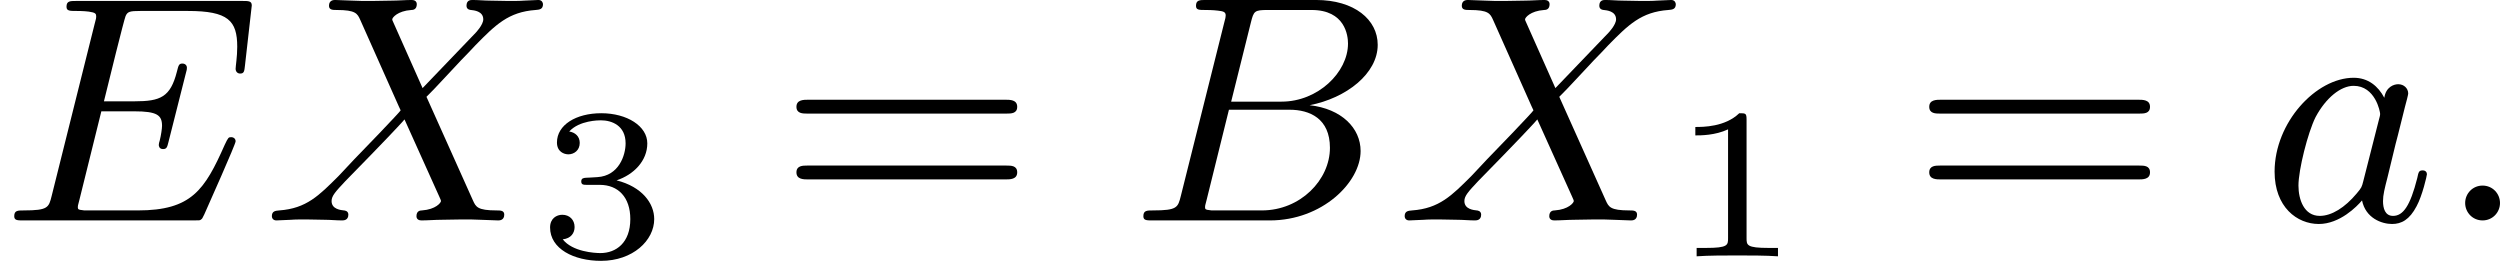 <?xml version='1.0' encoding='UTF-8'?>
<!-- This file was generated by dvisvgm 2.13.3 -->
<svg version='1.1' xmlns='http://www.w3.org/2000/svg' xmlns:xlink='http://www.w3.org/1999/xlink' width='138.903pt' height='14.492pt' viewBox='146.239 111.289 138.903 14.492'>
<defs>
<path id='g4-61' d='M6.348-2.968C6.474-2.968 6.644-2.968 6.644-3.156C6.644-3.353 6.447-3.353 6.312-3.353H.843C.708-3.353 .511-3.353 .511-3.156C.511-2.968 .69-2.968 .807-2.968H6.348ZM6.312-1.139C6.447-1.139 6.644-1.139 6.644-1.336C6.644-1.524 6.474-1.524 6.348-1.524H.807C.69-1.524 .511-1.524 .511-1.336C.511-1.139 .708-1.139 .843-1.139H6.312Z'/>
<path id='g2-49' d='M2.146-3.796C2.146-3.975 2.122-3.975 1.943-3.975C1.548-3.593 .938-3.593 .723-3.593V-3.359C.879-3.359 1.273-3.359 1.632-3.527V-.508C1.632-.311 1.632-.233 1.016-.233H.759V0C1.088-.024 1.554-.024 1.889-.024S2.69-.024 3.019 0V-.233H2.762C2.146-.233 2.146-.311 2.146-.508V-3.796Z'/>
<path id='g2-51' d='M1.757-1.985C2.266-1.985 2.606-1.644 2.606-1.034C2.606-.377 2.212-.09 1.775-.09C1.614-.09 .998-.126 .729-.472C.962-.496 1.058-.652 1.058-.813C1.058-1.016 .915-1.154 .717-1.154C.556-1.154 .377-1.052 .377-.801C.377-.209 1.034 .126 1.793 .126C2.678 .126 3.27-.442 3.27-1.034C3.27-1.47 2.935-1.931 2.224-2.11C2.696-2.266 3.078-2.648 3.078-3.138C3.078-3.616 2.517-3.975 1.799-3.975C1.1-3.975 .568-3.652 .568-3.162C.568-2.905 .765-2.833 .885-2.833C1.04-2.833 1.201-2.941 1.201-3.15C1.201-3.335 1.07-3.443 .909-3.467C1.19-3.778 1.733-3.778 1.787-3.778C2.092-3.778 2.475-3.634 2.475-3.138C2.475-2.809 2.289-2.236 1.692-2.2C1.584-2.194 1.423-2.182 1.369-2.182C1.309-2.176 1.243-2.17 1.243-2.08C1.243-1.985 1.309-1.985 1.411-1.985H1.757Z'/>
<path id='g1-58' d='M1.757-.484C1.757-.744 1.551-.968 1.273-.968S.789-.744 .789-.484S.995 0 1.273 0S1.757-.224 1.757-.484Z'/>
<path id='g1-66' d='M1.462-.681C1.381-.359 1.363-.278 .69-.278C.52-.278 .421-.278 .421-.117C.421 0 .511 0 .672 0H3.936C5.389 0 6.456-1.058 6.456-1.928C6.456-2.564 5.927-3.102 5.039-3.201C6.061-3.398 6.931-4.08 6.931-4.878C6.931-5.577 6.285-6.124 5.218-6.124H2.152C1.991-6.124 1.883-6.124 1.883-5.963C1.883-5.846 1.964-5.846 2.152-5.846C2.188-5.846 2.349-5.846 2.493-5.828C2.645-5.81 2.708-5.792 2.708-5.694C2.708-5.649 2.699-5.613 2.672-5.514L1.462-.681ZM2.86-3.3L3.407-5.496C3.488-5.819 3.506-5.846 3.882-5.846H5.093C6.025-5.846 6.106-5.138 6.106-4.914C6.106-4.116 5.272-3.3 4.259-3.3H2.86ZM2.43-.278C2.304-.278 2.286-.278 2.251-.287C2.161-.296 2.134-.305 2.134-.368C2.134-.395 2.134-.412 2.179-.574L2.798-3.075H4.483C5.039-3.075 5.604-2.833 5.604-2.017C5.604-1.13 4.788-.278 3.712-.278H2.43Z'/>
<path id='g1-69' d='M2.815-3.031H3.73C4.367-3.031 4.501-2.923 4.501-2.627C4.501-2.555 4.474-2.367 4.438-2.224C4.42-2.17 4.411-2.125 4.411-2.098C4.411-2.089 4.411-1.982 4.528-1.982C4.636-1.982 4.645-2.044 4.68-2.179L5.156-4.062C5.192-4.187 5.192-4.205 5.192-4.241C5.192-4.313 5.138-4.358 5.066-4.358C4.967-4.358 4.958-4.304 4.914-4.133C4.734-3.425 4.456-3.309 3.739-3.309H2.887C3.022-3.865 3.443-5.568 3.488-5.676C3.542-5.801 3.604-5.819 3.9-5.819H5.218C6.339-5.819 6.59-5.55 6.59-4.824C6.59-4.546 6.545-4.277 6.545-4.214C6.545-4.142 6.59-4.08 6.671-4.08C6.779-4.08 6.788-4.142 6.805-4.304L6.994-5.972C6.994-6.097 6.904-6.097 6.734-6.097H2.116C1.946-6.097 1.847-6.097 1.847-5.936C1.847-5.819 1.937-5.819 2.125-5.819C2.161-5.819 2.322-5.819 2.466-5.801C2.663-5.774 2.672-5.738 2.672-5.658C2.672-5.631 2.672-5.613 2.627-5.452L1.435-.681C1.354-.359 1.336-.278 .664-.278C.493-.278 .395-.278 .395-.117C.395 0 .484 0 .646 0H5.38C5.541 0 5.559 0 5.586-.027C5.613-.045 5.622-.054 5.676-.17C5.783-.412 6.545-2.116 6.545-2.197C6.545-2.268 6.492-2.313 6.42-2.313S6.339-2.304 6.241-2.098C5.685-.843 5.317-.278 3.829-.278H2.457C2.331-.278 2.313-.278 2.277-.287C2.188-.296 2.161-.305 2.161-.368C2.161-.395 2.161-.412 2.206-.574L2.815-3.031Z'/>
<path id='g1-88' d='M4.555-3.434C4.779-3.649 5.299-4.223 5.514-4.447C5.604-4.537 5.828-4.77 5.918-4.869C6.474-5.434 6.832-5.792 7.586-5.846C7.693-5.855 7.792-5.864 7.792-6.007C7.792-6.043 7.765-6.124 7.666-6.124C7.612-6.124 7.308-6.106 7.254-6.106C7.173-6.097 6.967-6.097 6.823-6.097C6.662-6.097 6.492-6.106 6.33-6.106S5.99-6.124 5.837-6.124C5.783-6.124 5.667-6.124 5.667-5.963C5.667-5.855 5.774-5.846 5.792-5.846C5.864-5.837 6.133-5.819 6.133-5.586C6.133-5.434 5.927-5.218 5.918-5.209L4.447-3.676L3.649-5.469C3.604-5.559 3.604-5.577 3.604-5.586C3.604-5.631 3.748-5.819 4.133-5.846C4.178-5.846 4.286-5.855 4.286-6.007C4.286-6.088 4.223-6.124 4.151-6.124C3.972-6.124 3.766-6.106 3.587-6.106S3.228-6.097 3.04-6.097C2.744-6.097 2.726-6.097 2.511-6.106L2.017-6.124C1.982-6.124 1.847-6.124 1.847-5.963C1.847-5.846 1.955-5.846 2.062-5.846C2.591-5.846 2.636-5.747 2.717-5.568L3.784-3.174C3.784-3.165 3.838-3.067 3.838-3.058C3.838-3.031 2.681-1.829 2.546-1.695C2.448-1.596 2.215-1.336 2.116-1.237C1.569-.69 1.219-.332 .466-.278C.359-.269 .26-.26 .26-.117C.26-.063 .296 0 .386 0C.439 0 .744-.018 .798-.018C.879-.027 1.085-.027 1.228-.027C1.39-.027 1.56-.018 1.722-.018S2.053 0 2.206 0C2.251 0 2.385 0 2.385-.161C2.385-.269 2.277-.278 2.26-.278C2.188-.287 1.919-.305 1.919-.538C1.919-.681 2.026-.798 2.304-1.094L2.995-1.802L3.479-2.304C3.64-2.475 3.873-2.717 3.945-2.806L4.914-.655C4.958-.565 4.958-.547 4.958-.538C4.958-.493 4.815-.305 4.429-.278C4.385-.278 4.277-.269 4.277-.117C4.277-.036 4.34 0 4.411 0C4.591 0 4.797-.018 4.976-.018S5.335-.027 5.523-.027C5.819-.027 5.837-.027 6.052-.018L6.545 0C6.581 0 6.716 0 6.716-.161C6.716-.278 6.608-.278 6.501-.278C5.972-.278 5.927-.377 5.846-.556L4.555-3.434Z'/>
<path id='g1-97' d='M3.425-3.407C3.255-3.73 2.977-3.963 2.573-3.963C1.533-3.963 .377-2.726 .377-1.354C.377-.368 1.004 .099 1.605 .099C2.188 .099 2.663-.386 2.806-.556C2.905-.063 3.353 .099 3.64 .099C3.9 .099 4.125-.018 4.322-.395C4.483-.69 4.609-1.246 4.609-1.282C4.609-1.327 4.582-1.39 4.492-1.39C4.385-1.39 4.376-1.345 4.34-1.175C4.142-.395 3.945-.126 3.667-.126C3.443-.126 3.389-.341 3.389-.538C3.389-.708 3.434-.888 3.515-1.201L3.739-2.125C3.802-2.349 3.963-3.022 3.999-3.156C4.035-3.282 4.089-3.497 4.089-3.524C4.089-3.667 3.972-3.784 3.811-3.784C3.694-3.784 3.47-3.712 3.425-3.407ZM2.842-1.094C2.798-.924 2.798-.915 2.654-.744C2.331-.359 1.964-.126 1.632-.126C1.193-.126 1.04-.583 1.04-.968C1.04-1.408 1.3-2.439 1.515-2.869C1.802-3.407 2.215-3.739 2.573-3.739C3.174-3.739 3.309-3.022 3.309-2.959C3.309-2.914 3.291-2.86 3.282-2.824L2.842-1.094Z'/>
</defs>
<g id='page52' transform='matrix(2 0 0 2 0 0)'>
<use x='73.12' y='61.768' xlink:href='#g1-69'/>
<use x='80.412' y='61.768' xlink:href='#g1-88'/>
<use x='88.024' y='62.765' xlink:href='#g2-51'/>
<use x='94.734' y='61.768' xlink:href='#g4-61'/>
<use x='104.462' y='61.768' xlink:href='#g1-66'/>
<use x='111.882' y='61.768' xlink:href='#g1-88'/>
<use x='119.494' y='62.765' xlink:href='#g2-49'/>
<use x='126.204' y='61.768' xlink:href='#g4-61'/>
<use x='135.932' y='61.768' xlink:href='#g1-97'/>
<use x='140.814' y='61.768' xlink:href='#g1-58'/>
</g>
</svg>